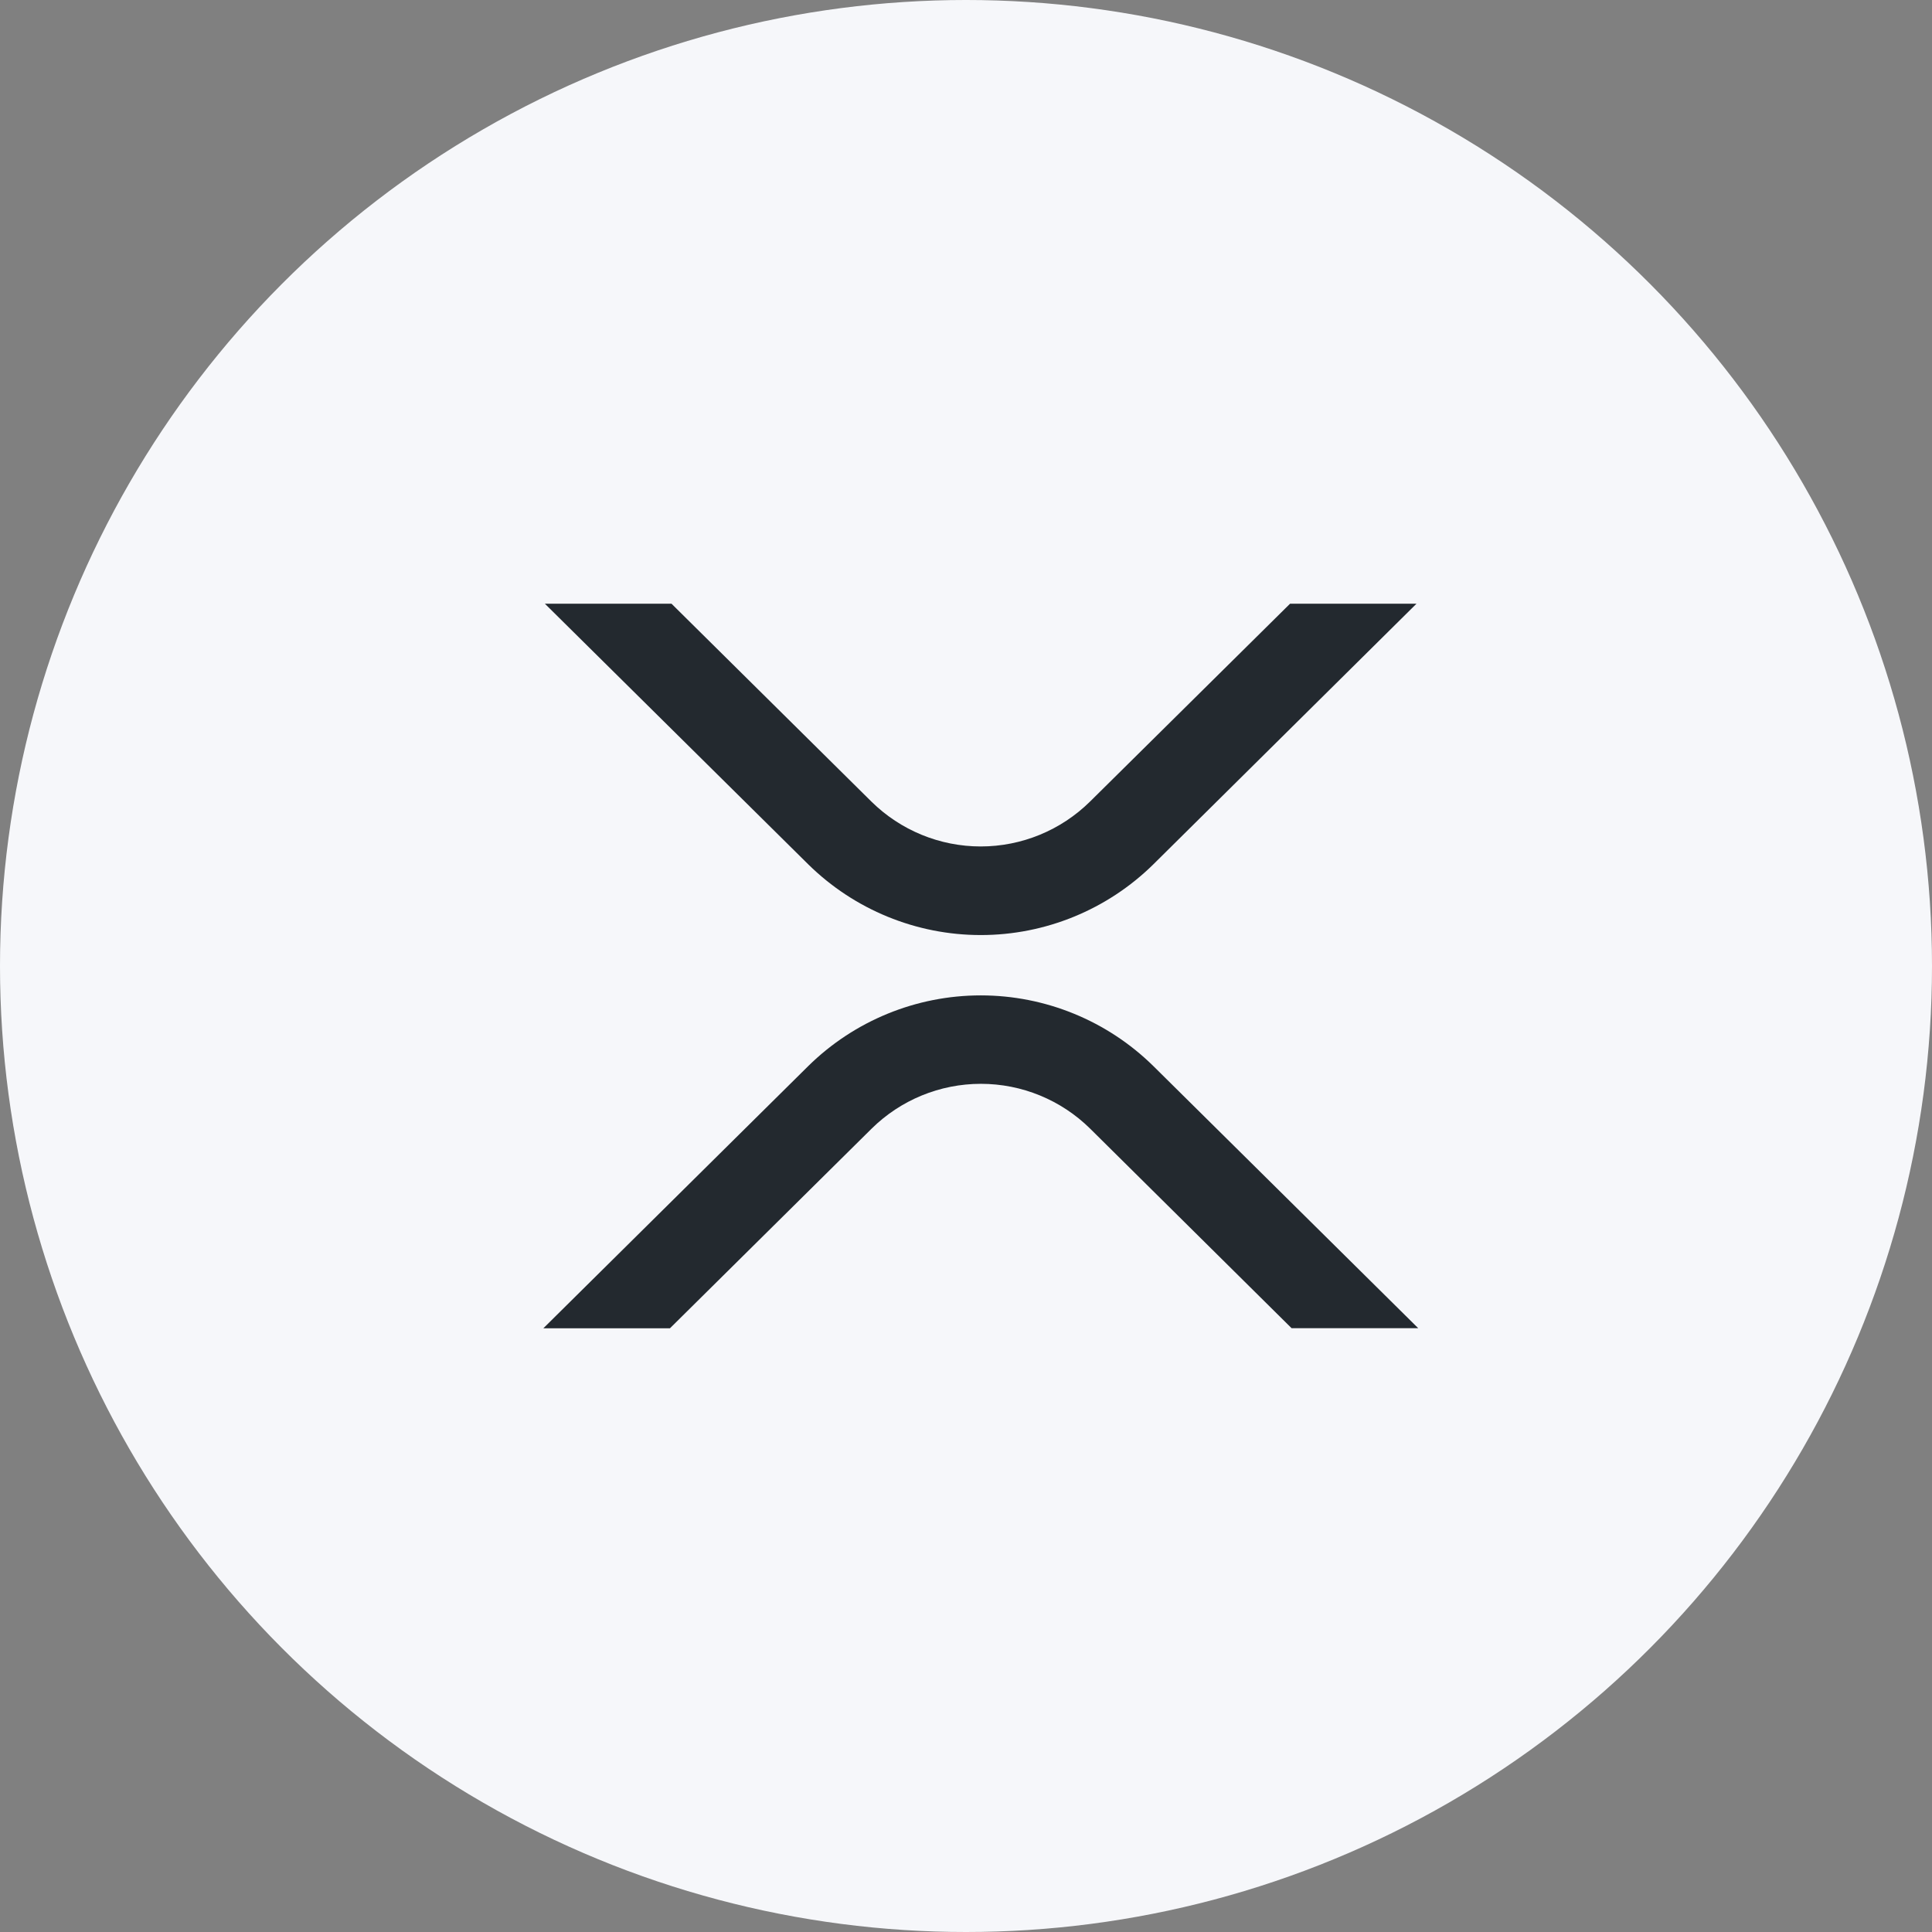 <svg width="57" height="57" viewBox="0 0 57 57" fill="none" xmlns="http://www.w3.org/2000/svg">
<rect x="0" y="0" width="57" height="57" fill="#808080" stroke="none"/>
<circle cx="28.5" cy="28.5" r="28.5" fill="#F6F7FA"/>
<path d="M38.06 17.812H41.79L34.028 25.5C32.67 26.837 30.842 27.587 28.936 27.587C27.031 27.587 25.203 26.837 23.845 25.5L16.076 17.812H19.812L25.71 23.65C26.569 24.497 27.727 24.973 28.934 24.973C30.141 24.973 31.299 24.497 32.158 23.65L38.06 17.812ZM19.767 39.188H16.031L23.845 31.453C25.203 30.116 27.031 29.367 28.936 29.367C30.842 29.367 32.67 30.116 34.028 31.453L41.842 39.186H38.106L32.163 33.299C31.304 32.451 30.146 31.976 28.939 31.976C27.732 31.976 26.574 32.451 25.715 33.299L19.766 39.188H19.767Z" fill="#23292F"/>
</svg>
